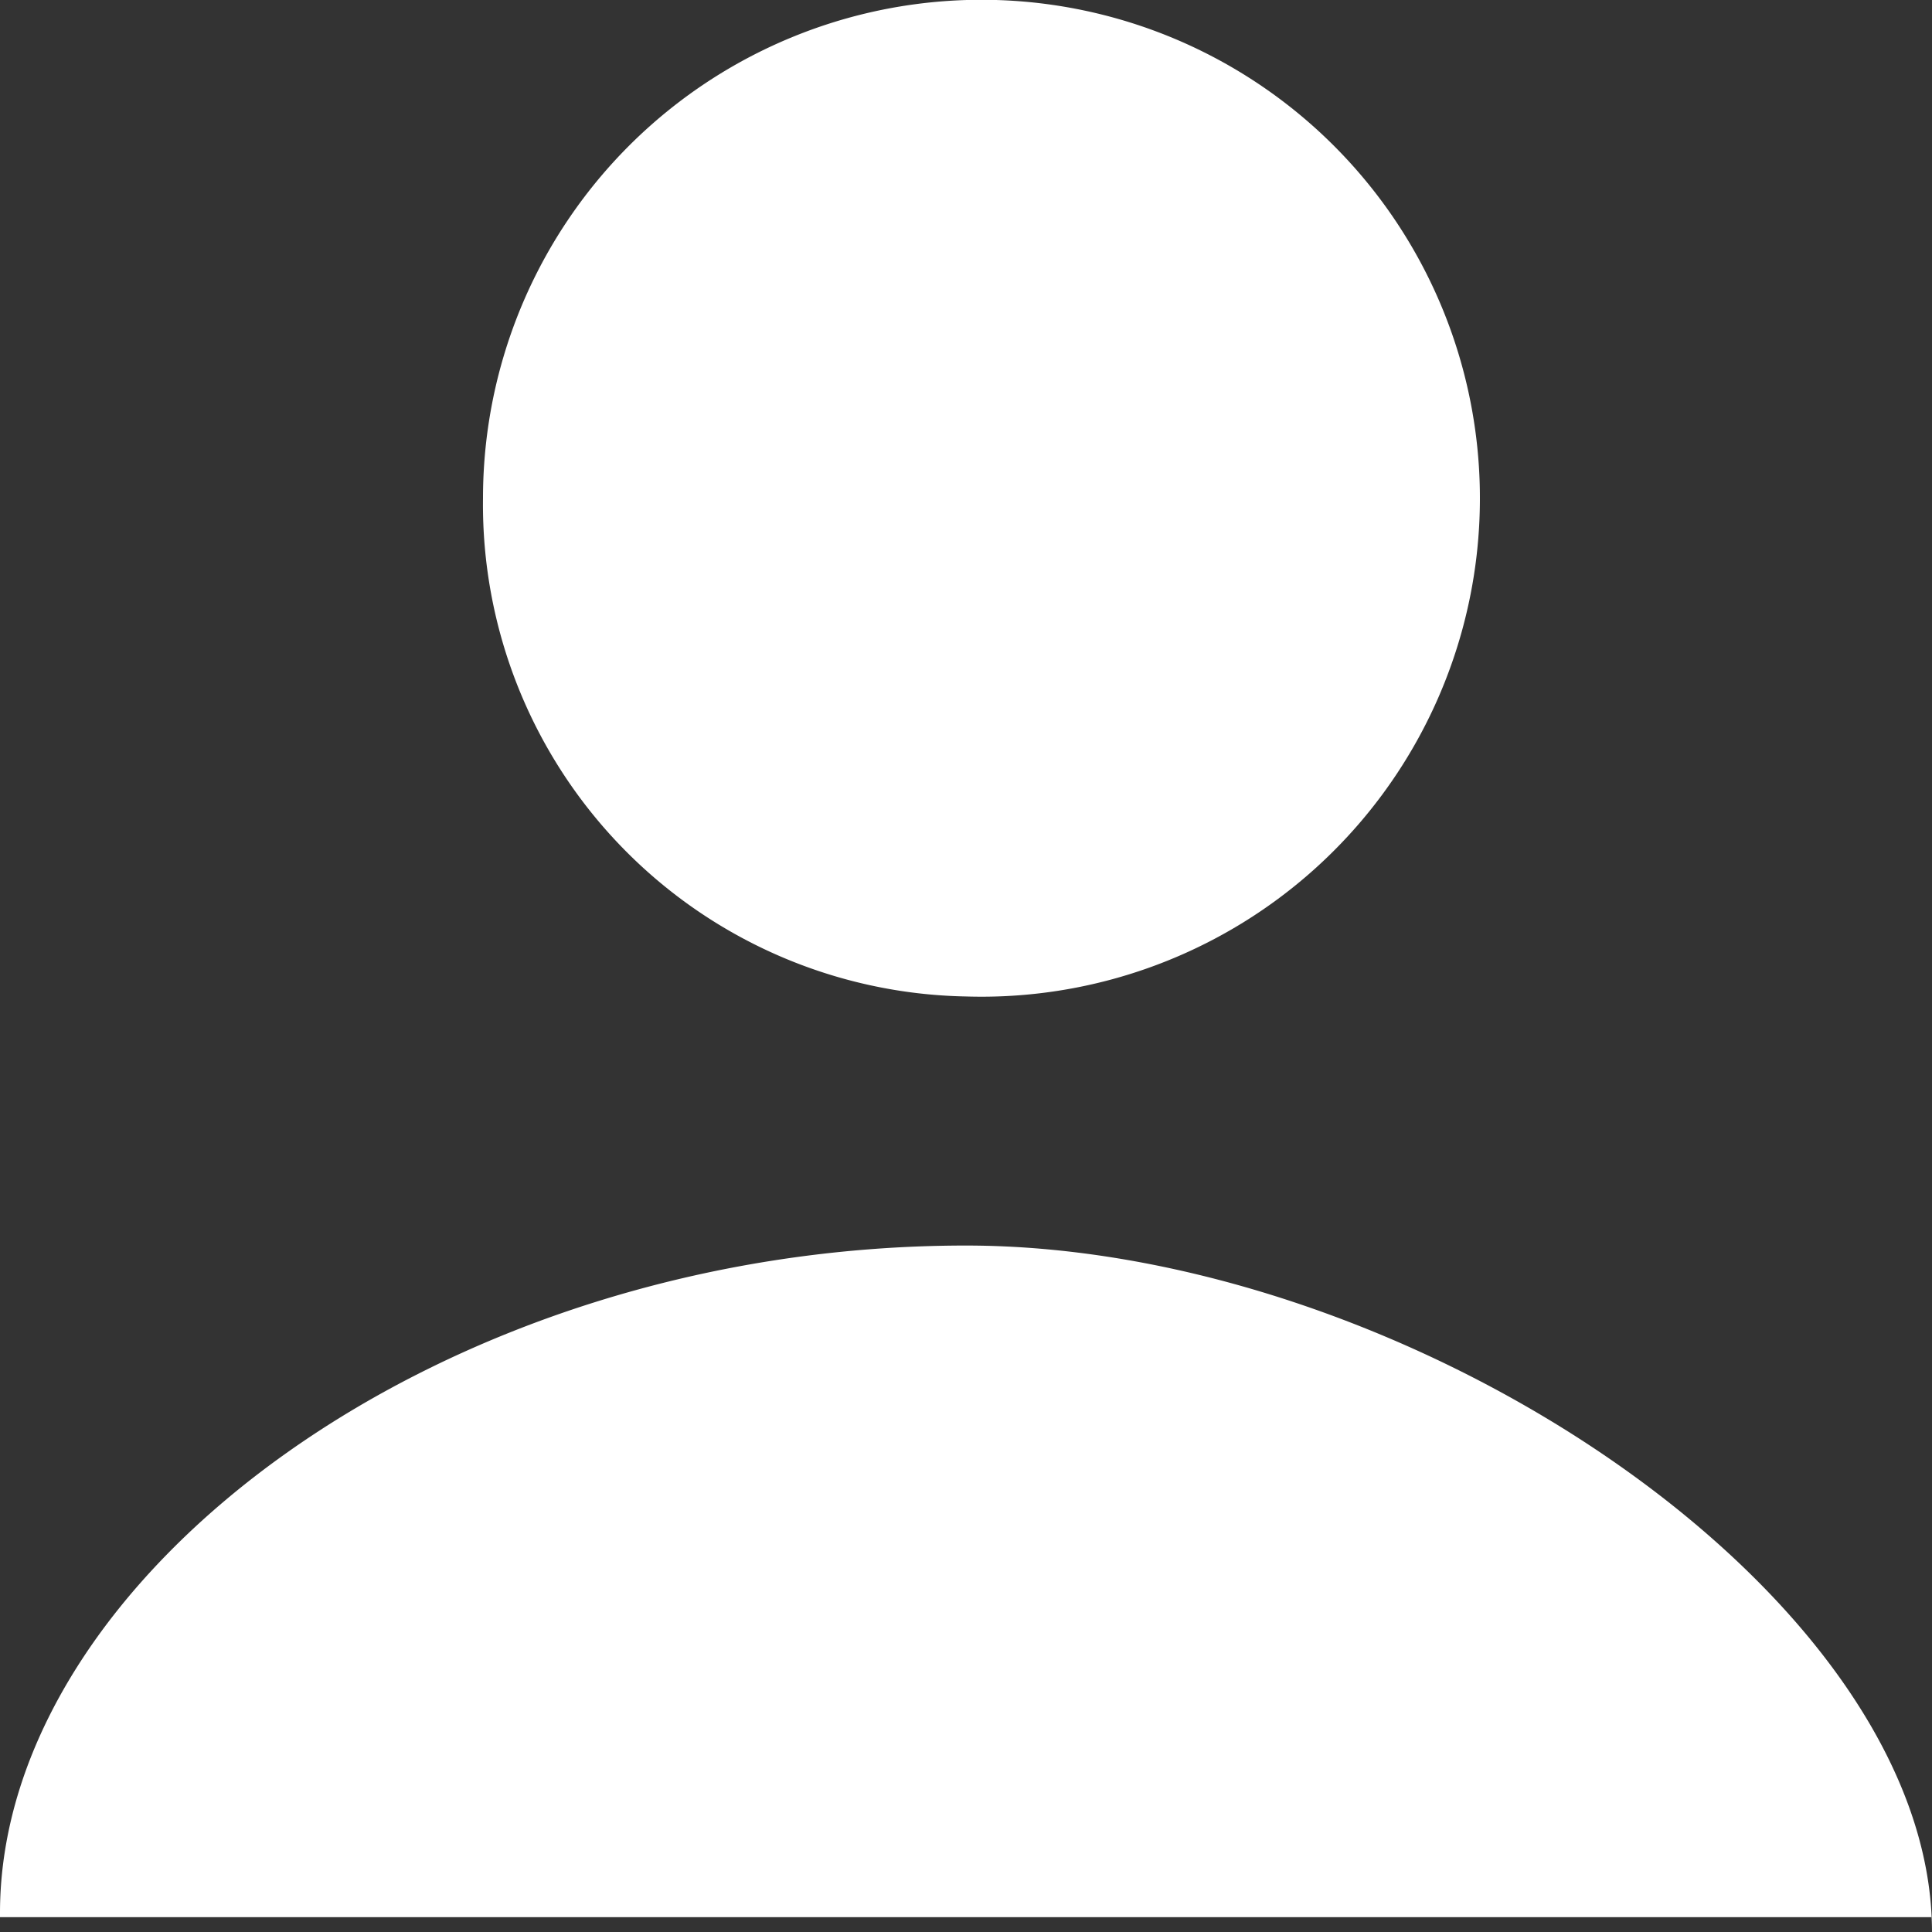 <svg xmlns="http://www.w3.org/2000/svg" width="13" height="13" viewBox="0 0 13 13">
  <rect x="0" y="0" width="13" height="13" fill="#333333" stroke="none"/>
  <defs>
    <style>
      .cls-1 {
        fill: #fff;
        fill-rule: evenodd;
      }
    </style>
  </defs>
  <path id="ic_signup" class="cls-1" d="M1218.5,25.705a3.354,3.354,0,1,0-3.25-3.353A3.311,3.311,0,0,0,1218.5,25.705Zm0,1.676c-3.53,0-6.5,2.228-6.5,4.491V31.9h13V32C1225,29.736,1221.48,27.381,1218.5,27.381Z" transform="translate(-1212 -19)"/>
</svg>
